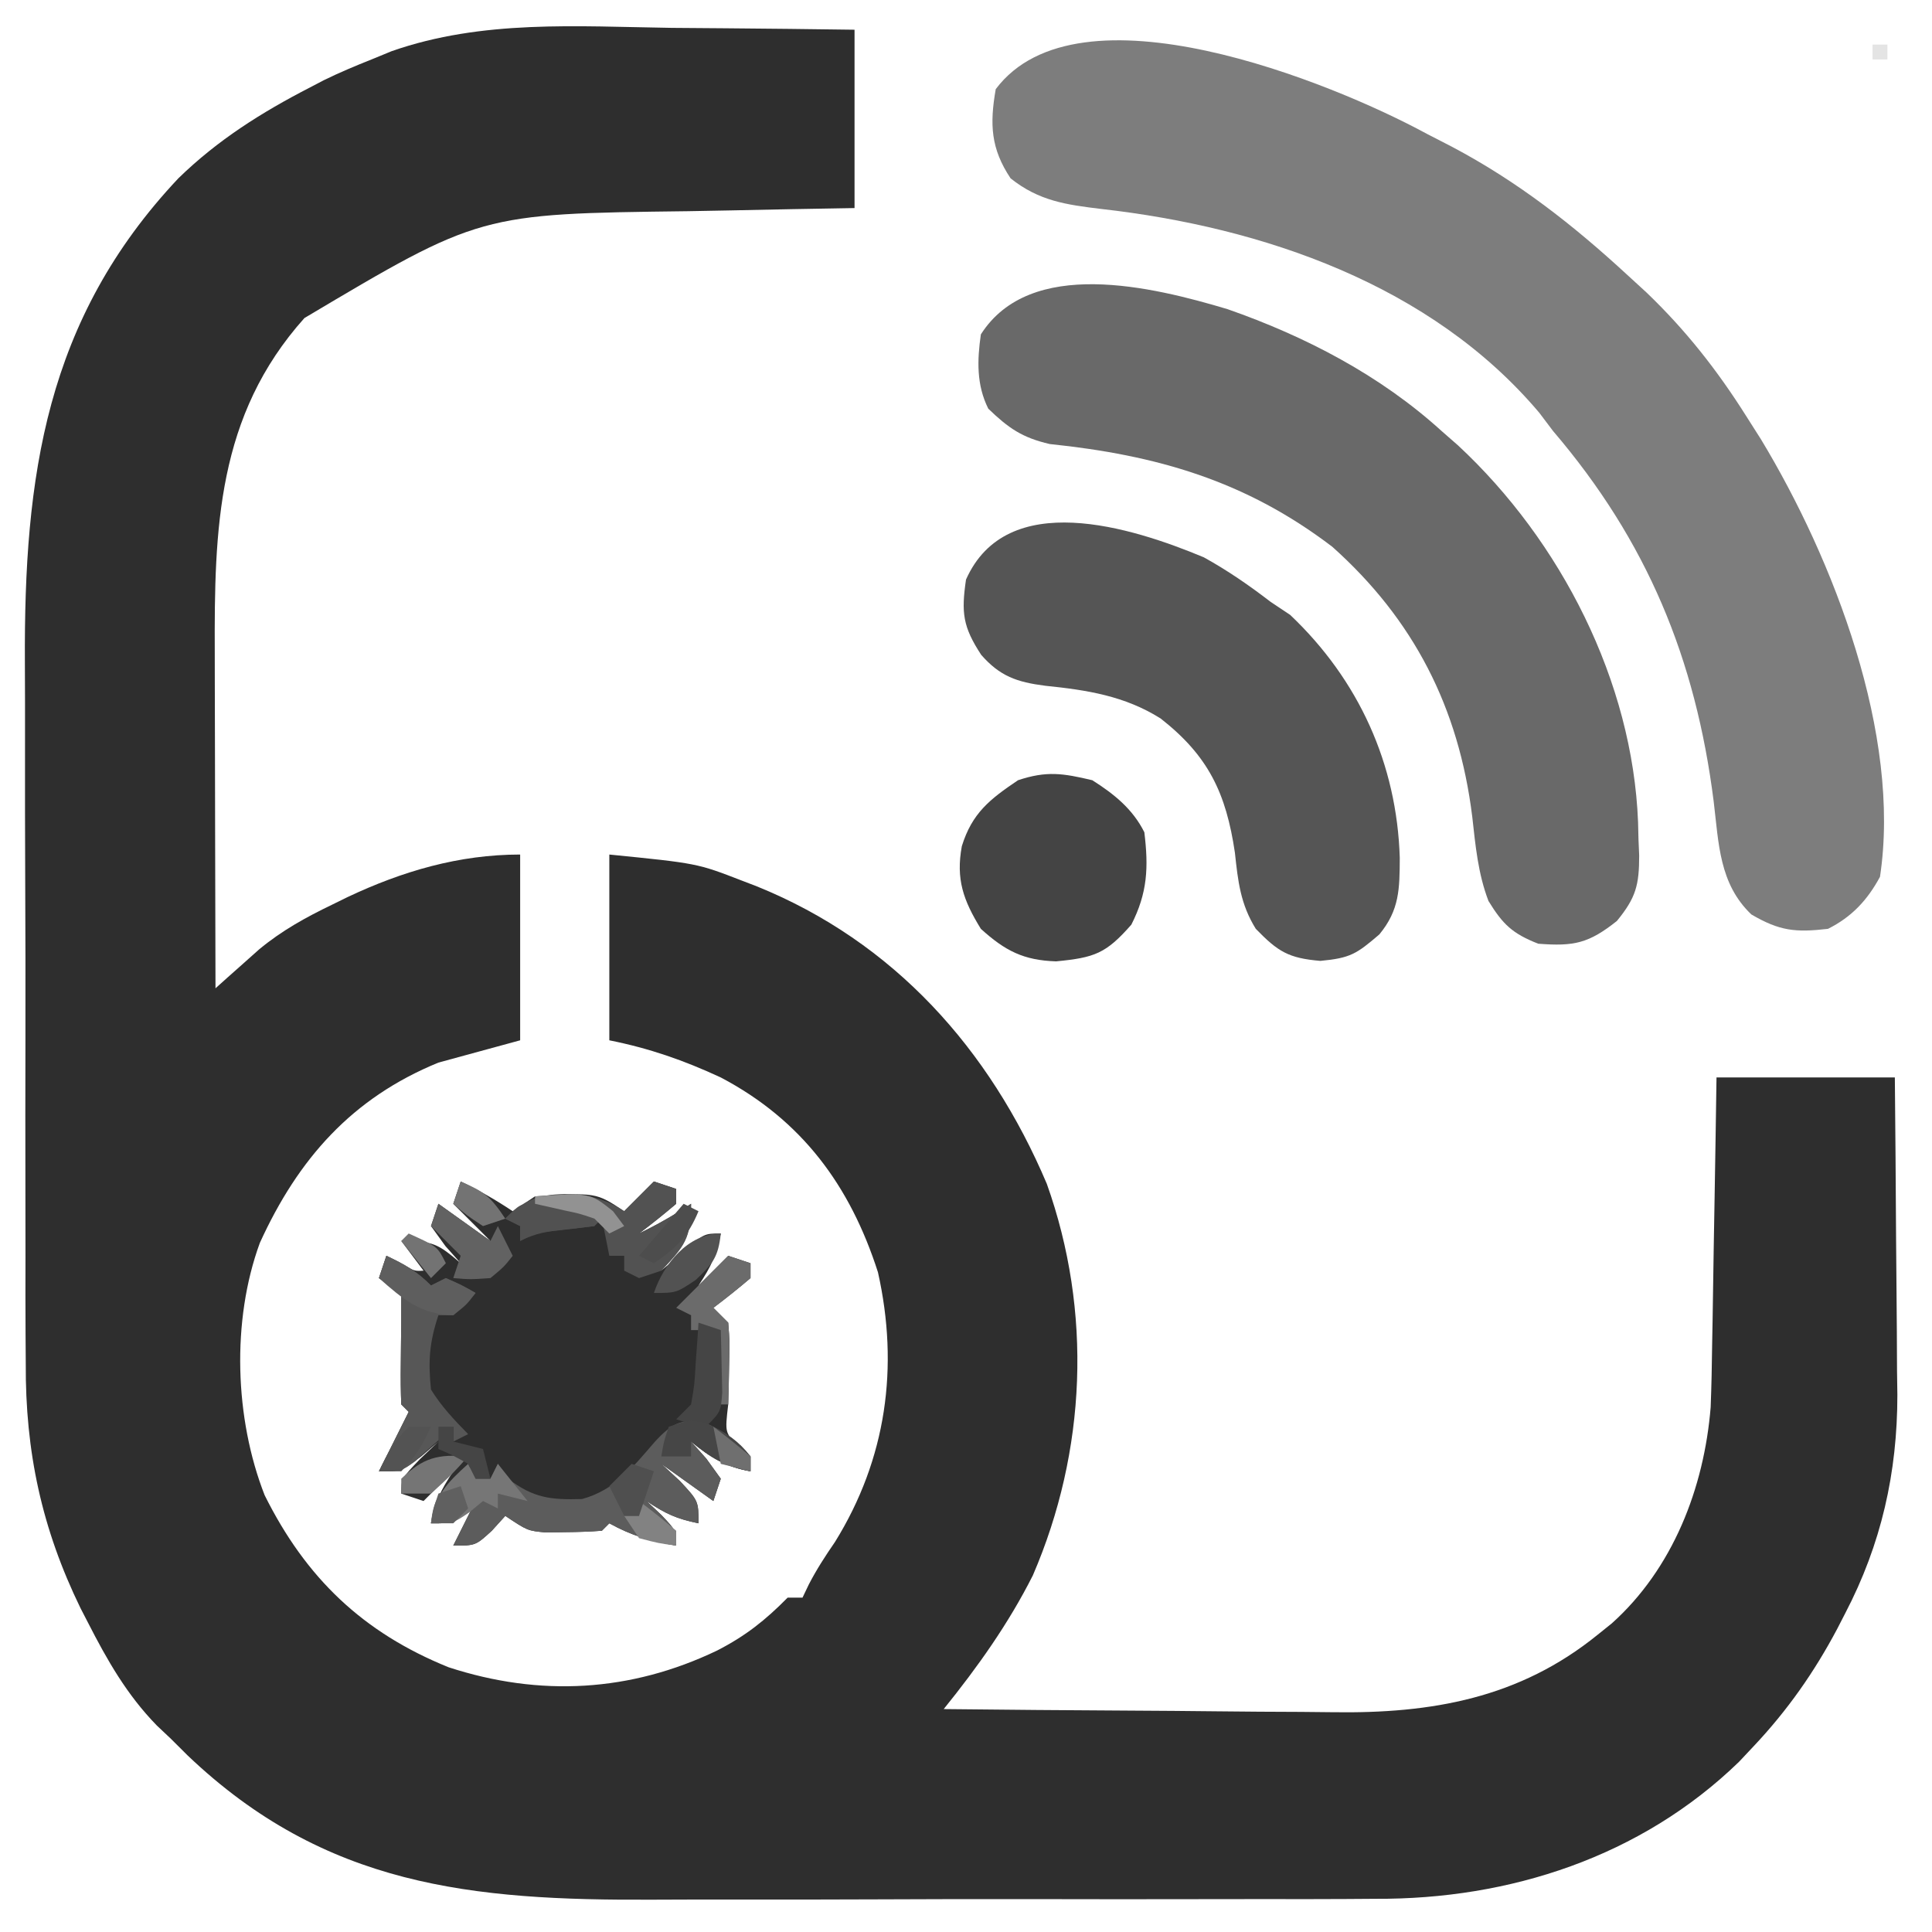 <?xml version="1.0" encoding="UTF-8"?>
<svg version="1.1" xmlns="http://www.w3.org/2000/svg" width="260" height="260">
<path d="M0 0 C2.393 0.02 4.786 0.038 7.18 0.055 C12.996 0.095 18.809 0.173 24.625 0.25 C24.625 8.17 24.625 16.09 24.625 24.25 C21.828 24.299 19.03 24.348 16.148 24.398 C13.391 24.453 10.634 24.51 7.877 24.567 C5.984 24.605 4.091 24.64 2.198 24.672 C-25.8 25.015 -25.8 25.015 -49.406 39.051 C-61.172 52.194 -61.542 67.373 -61.473 84.133 C-61.471 85.428 -61.47 86.724 -61.468 88.058 C-61.465 91.468 -61.455 94.877 -61.444 98.287 C-61.433 101.78 -61.429 105.273 -61.424 108.766 C-61.413 115.594 -61.396 122.422 -61.375 129.25 C-60.842 128.772 -60.309 128.293 -59.759 127.801 C-59.051 127.172 -58.343 126.543 -57.614 125.896 C-56.916 125.273 -56.218 124.65 -55.498 124.009 C-52.455 121.488 -49.235 119.709 -45.688 118 C-45.003 117.664 -44.318 117.327 -43.612 116.98 C-36.218 113.487 -28.593 111.25 -20.375 111.25 C-20.375 119.5 -20.375 127.75 -20.375 136.25 C-24.005 137.24 -27.635 138.23 -31.375 139.25 C-43.007 144.008 -50.252 152.208 -55.406 163.512 C-59.245 173.979 -58.799 187.173 -54.758 197.473 C-49.212 208.612 -41.534 215.962 -30 220.625 C-17.711 224.635 -5.522 223.958 6.125 218.375 C9.964 216.404 12.609 214.306 15.625 211.25 C16.285 211.25 16.945 211.25 17.625 211.25 C17.906 210.662 18.187 210.074 18.477 209.469 C19.531 207.431 20.701 205.637 22 203.75 C28.925 192.571 30.629 180.19 27.777 167.469 C24.04 155.813 17.527 146.989 6.625 141.25 C1.638 138.935 -2.967 137.332 -8.375 136.25 C-8.375 128 -8.375 119.75 -8.375 111.25 C3.449 112.432 3.449 112.432 9.438 114.75 C10.117 115.011 10.796 115.271 11.496 115.54 C29.92 123.007 42.817 137.432 50.5 155.562 C56.631 172.754 55.834 191.533 48.625 208.25 C45.346 214.758 41.194 220.587 36.625 226.25 C45.006 226.343 53.386 226.414 61.767 226.457 C65.66 226.478 69.553 226.506 73.446 226.552 C77.213 226.596 80.98 226.619 84.748 226.63 C86.174 226.637 87.601 226.651 89.028 226.673 C102.292 226.868 114.103 224.787 124.625 216.25 C125.25 215.749 125.875 215.247 126.52 214.73 C134.751 207.359 138.955 196.493 139.838 185.634 C139.949 182.785 140.006 179.941 140.039 177.09 C140.058 176.059 140.078 175.029 140.098 173.967 C140.157 170.707 140.204 167.448 140.25 164.188 C140.288 161.964 140.327 159.741 140.367 157.518 C140.464 152.095 140.544 146.673 140.625 141.25 C148.545 141.25 156.465 141.25 164.625 141.25 C164.694 148.436 164.754 155.621 164.79 162.808 C164.805 165.248 164.825 167.688 164.851 170.128 C164.888 173.653 164.905 177.178 164.918 180.703 C164.933 181.779 164.949 182.854 164.965 183.962 C164.967 194.441 162.796 204.075 157.938 213.375 C157.589 214.052 157.241 214.73 156.883 215.428 C153.78 221.283 150.179 226.417 145.625 231.25 C144.973 231.944 144.32 232.637 143.648 233.352 C130.47 246.135 112.786 251.88 94.735 251.783 C93.4 251.791 92.064 251.799 90.728 251.81 C87.141 251.832 83.555 251.829 79.968 251.82 C76.954 251.815 73.94 251.822 70.926 251.83 C63.805 251.847 56.684 251.843 49.563 251.826 C42.261 251.81 34.959 251.825 27.657 251.858 C21.347 251.884 15.038 251.892 8.728 251.883 C4.977 251.878 1.227 251.88 -2.524 251.901 C-26.857 252.022 -46.637 250.12 -65.137 232.477 C-65.875 231.742 -66.614 231.007 -67.375 230.25 C-68 229.66 -68.625 229.069 -69.27 228.461 C-73.305 224.325 -75.953 219.668 -78.562 214.562 C-78.884 213.94 -79.205 213.317 -79.536 212.676 C-84.762 201.959 -86.974 191.607 -86.908 179.727 C-86.917 178.444 -86.926 177.161 -86.935 175.839 C-86.957 172.359 -86.954 168.88 -86.945 165.4 C-86.94 162.476 -86.947 159.552 -86.955 156.627 C-86.972 149.717 -86.968 142.807 -86.951 135.897 C-86.935 128.813 -86.95 121.729 -86.983 114.645 C-87.009 108.523 -87.017 102.4 -87.008 96.277 C-87.003 92.638 -87.005 89 -87.026 85.361 C-87.154 60.396 -84.253 39.239 -66.375 20.25 C-61.073 15.081 -55.168 11.371 -48.625 8 C-48.018 7.683 -47.412 7.365 -46.787 7.039 C-44.681 6.007 -42.554 5.116 -40.375 4.25 C-39.482 3.882 -38.588 3.515 -37.667 3.136 C-25.458 -1.132 -12.759 -0.187 0 0 Z " fill="#2E2E2E" transform="translate(90.375,3.75)"/>
<path d="M0 0 C1.136 0.585 2.271 1.17 3.441 1.773 C12.262 6.445 19.678 12.249 27 19 C27.847 19.776 28.694 20.552 29.566 21.352 C34.855 26.416 39.097 31.814 43 38 C43.99 39.558 43.99 39.558 45 41.148 C54.763 57.308 63.893 80.882 61 100 C59.314 103.12 57.217 105.391 54 107 C49.64 107.503 47.513 107.3 43.688 105.062 C39.359 100.93 39.307 95.536 38.621 89.867 C36.193 70.659 29.675 54.844 17 40 C16.39 39.192 15.781 38.384 15.152 37.551 C0.597 20.301 -22.091 12.578 -43.755 10.126 C-48.479 9.554 -52.167 9.062 -56 6 C-58.674 1.989 -58.819 -1.284 -58 -6 C-46.89 -20.813 -12.789 -6.946 0 0 Z " fill="#7D7D7D" transform="translate(192,18)"/>
<path d="M0 0 C10.494 3.665 20.554 8.9 28.805 16.395 C29.538 17.036 30.272 17.678 31.027 18.34 C44.871 31.21 54.516 50.102 55.249 69.05 C55.267 69.803 55.286 70.556 55.305 71.332 C55.335 72.054 55.366 72.776 55.398 73.52 C55.399 77.518 54.959 79.206 52.398 82.336 C48.614 85.34 46.636 85.773 41.805 85.395 C38.347 84.028 37.065 82.819 35.117 79.645 C33.701 75.936 33.371 72.199 32.93 68.27 C31.113 53.623 25.076 41.782 14.098 31.977 C2.427 23.077 -9.557 19.642 -23.926 18.152 C-27.643 17.291 -29.466 16.019 -32.195 13.395 C-33.796 10.193 -33.694 6.869 -33.195 3.395 C-26.542 -7.03 -10.172 -3.043 0 0 Z " fill="#696969" transform="translate(165.195,41.605)"/>
<path d="M0 0 C2.494 1.204 4.681 2.454 7 4 C7.99 3.34 8.98 2.68 10 2 C18.217 1.478 18.217 1.478 22 4 C23.32 2.68 24.64 1.36 26 0 C26.99 0.33 27.98 0.66 29 1 C29 1.66 29 2.32 29 3 C27.374 4.382 25.707 5.719 24 7 C26.494 5.796 28.681 4.546 31 3 C31 7.681 30.004 8.621 27 12 C27.949 11.175 28.898 10.35 29.875 9.5 C32.75 7 32.75 7 35 7 C34.387 9.962 33.746 11.381 32 14 C33.32 12.68 34.64 11.36 36 10 C36.99 10.33 37.98 10.66 39 11 C39 11.66 39 12.32 39 13 C37.374 14.382 35.707 15.719 34 17 C34.66 17.66 35.32 18.32 36 19 C36.195 21.461 36.195 21.461 36.125 24.375 C36.107 25.331 36.089 26.288 36.07 27.273 C36.047 28.173 36.024 29.073 36 30 C35.548 33.879 35.548 33.879 37.5 35.625 C37.995 36.079 38.49 36.532 39 37 C39 37.66 39 38.32 39 39 C35.644 38.401 33.622 37.154 31 35 C31.681 35.763 32.361 36.526 33.062 37.312 C33.702 38.199 34.341 39.086 35 40 C34.67 40.99 34.34 41.98 34 43 C31.69 41.35 29.38 39.7 27 38 C27.825 38.763 28.65 39.526 29.5 40.312 C32 43 32 43 32 46 C29.038 45.387 27.619 44.746 25 43 C25.66 43.619 26.32 44.237 27 44.875 C29 47 29 47 29 49 C25.656 48.443 22.967 47.648 20 46 C19.67 46.33 19.34 46.66 19 47 C17.379 47.125 15.751 47.176 14.125 47.188 C13.241 47.202 12.356 47.216 11.445 47.23 C9 47 9 47 6 45 C5.402 45.66 4.804 46.32 4.188 47 C2 49 2 49 -1 49 C-0 47 1 45 2 43 C1.567 43.495 1.134 43.99 0.688 44.5 C-1 46 -1 46 -4 46 C-3.387 43.038 -2.746 41.619 -1 39 C-2.32 40.32 -3.64 41.64 -5 43 C-5.99 42.67 -6.98 42.34 -8 42 C-8 40 -8 40 -5.5 37.375 C-4.675 36.591 -3.85 35.807 -3 35 C-3.763 35.66 -4.526 36.32 -5.312 37 C-8 39 -8 39 -11 39 C-9 35 -9 35 -7 31 C-7.33 30.67 -7.66 30.34 -8 30 C-8.073 28.231 -8.084 26.458 -8.062 24.688 C-8.053 23.722 -8.044 22.756 -8.035 21.762 C-8.018 20.395 -8.018 20.395 -8 19 C-8 17.68 -8 16.36 -8 15 C-8.99 14.34 -9.98 13.68 -11 13 C-10.67 12.01 -10.34 11.02 -10 10 C-9.361 10.33 -8.721 10.66 -8.062 11 C-6.232 12.073 -6.232 12.073 -5 12 C-5.99 10.68 -6.98 9.36 -8 8 C-3.732 8 -3.061 8.376 0 11 C-0.681 10.237 -1.361 9.474 -2.062 8.688 C-2.702 7.801 -3.341 6.914 -4 6 C-3.67 5.01 -3.34 4.02 -3 3 C-0.69 4.65 1.62 6.3 4 8 C2.35 6.35 0.7 4.7 -1 3 C-0.67 2.01 -0.34 1.02 0 0 Z " fill="#2E2E2E" transform="translate(62,159)"/>
<path d="M0 0 C3.206 1.771 6.099 3.772 9 6 C9.866 6.577 10.732 7.155 11.625 7.75 C20.859 16.498 25.989 27.83 26.375 40.438 C26.356 44.623 26.342 47.465 23.625 50.75 C20.545 53.39 19.72 53.932 15.688 54.312 C11.381 53.948 9.975 53.06 7 50 C4.932 46.668 4.604 43.615 4.188 39.75 C3.002 31.732 0.612 26.714 -5.812 21.688 C-10.649 18.645 -15.725 17.86 -21.327 17.288 C-25.175 16.794 -27.429 16.004 -29.953 13.129 C-32.433 9.338 -32.647 7.451 -32 3 C-26.514 -9.343 -9.745 -4.068 0 0 Z " fill="#555555" transform="translate(162,75)"/>
<path d="M0 0 C2.915 1.85 5.431 3.861 7 7 C7.577 11.731 7.434 15.147 5.25 19.438 C1.833 23.33 0.311 23.873 -4.875 24.375 C-9.235 24.237 -11.727 22.969 -15 20 C-17.373 16.143 -18.374 13.308 -17.562 8.875 C-16.181 4.427 -13.809 2.565 -10 0 C-6.142 -1.286 -3.953 -0.938 0 0 Z " fill="#444444" transform="translate(147,105)"/>
<path d="M0 0 C2.393 1.197 3.849 2.165 5.5 4.25 C5.5 4.91 5.5 5.57 5.5 6.25 C2.144 5.651 0.122 4.404 -2.5 2.25 C-1.479 3.395 -1.479 3.395 -0.438 4.562 C0.202 5.449 0.841 6.336 1.5 7.25 C1.17 8.24 0.84 9.23 0.5 10.25 C-1.81 8.6 -4.12 6.95 -6.5 5.25 C-5.675 6.013 -4.85 6.776 -4 7.562 C-1.5 10.25 -1.5 10.25 -1.5 13.25 C-4.462 12.637 -5.881 11.996 -8.5 10.25 C-7.84 10.869 -7.18 11.488 -6.5 12.125 C-4.5 14.25 -4.5 14.25 -4.5 16.25 C-7.844 15.693 -10.533 14.898 -13.5 13.25 C-13.83 13.58 -14.16 13.91 -14.5 14.25 C-16.121 14.375 -17.749 14.426 -19.375 14.438 C-20.259 14.452 -21.144 14.466 -22.055 14.48 C-24.5 14.25 -24.5 14.25 -27.5 12.25 C-28.098 12.91 -28.696 13.57 -29.312 14.25 C-31.5 16.25 -31.5 16.25 -34.5 16.25 C-33.5 14.25 -32.5 12.25 -31.5 10.25 C-31.933 10.745 -32.366 11.24 -32.812 11.75 C-34.5 13.25 -34.5 13.25 -37.5 13.25 C-37.151 9.995 -36.479 9.231 -33.938 7 C-32.731 6.134 -32.731 6.134 -31.5 5.25 C-31.5 5.91 -31.5 6.57 -31.5 7.25 C-30.84 7.25 -30.18 7.25 -29.5 7.25 C-29.17 6.59 -28.84 5.93 -28.5 5.25 C-28.046 5.91 -27.593 6.57 -27.125 7.25 C-23.713 9.849 -21.403 10.11 -17.172 9.984 C-12.742 8.767 -10.341 5.715 -7.41 2.316 C-4.924 -0.373 -3.561 -1.068 0 0 Z " fill="#5C5C5C" transform="translate(95.5,191.75)"/>
<path d="M0 0 C2.468 1.152 4.048 2.048 6 4 C6.66 3.67 7.32 3.34 8 3 C10.125 3.938 10.125 3.938 12 5 C10.625 6.5 10.625 6.5 9 8 C8.34 8 7.68 8 7 8 C5.782 11.653 5.609 14.158 6 18 C7.456 20.332 9.061 22.013 11 24 C10.34 24.33 9.68 24.66 9 25 C9 24.34 9 23.68 9 23 C8.529 23.433 8.059 23.866 7.574 24.312 C6.952 24.869 6.329 25.426 5.688 26 C5.073 26.557 4.458 27.114 3.824 27.688 C2 29 2 29 -1 29 C1 25 1 25 3 21 C2.67 20.67 2.34 20.34 2 20 C1.927 18.231 1.916 16.458 1.938 14.688 C1.947 13.722 1.956 12.756 1.965 11.762 C1.982 10.395 1.982 10.395 2 9 C2 7.68 2 6.36 2 5 C1.01 4.34 0.02 3.68 -1 3 C-0.67 2.01 -0.34 1.02 0 0 Z " fill="#575757" transform="translate(52,169)"/>
<path d="M0 0 C0.99 0.33 1.98 0.66 3 1 C3 1.66 3 2.32 3 3 C1.374 4.382 -0.293 5.719 -2 7 C0.494 5.796 2.681 4.546 5 3 C5 7.703 4.143 8.677 1 12 C0.01 12.33 -0.98 12.66 -2 13 C-2.66 12.67 -3.32 12.34 -4 12 C-4 11.34 -4 10.68 -4 10 C-4.66 10 -5.32 10 -6 10 C-6.33 8.35 -6.66 6.7 -7 5 C-7.33 5.33 -7.66 5.66 -8 6 C-10.028 6.257 -12.056 6.512 -14.09 6.719 C-16.081 6.91 -16.081 6.91 -18 8 C-18 7.34 -18 6.68 -18 6 C-18.66 5.67 -19.32 5.34 -20 5 C-17.441 2.441 -15.525 1.76 -12 1.688 C-8.89 1.798 -6.642 2.239 -4 4 C-2.68 2.68 -1.36 1.36 0 0 Z " fill="#525252" transform="translate(88,159)"/>
<path d="M0 0 C0.99 0.33 1.98 0.66 3 1 C3 1.66 3 2.32 3 3 C1.374 4.382 -0.293 5.719 -2 7 C-1.34 7.66 -0.68 8.32 0 9 C0.195 11.602 0.195 11.602 0.125 14.625 C0.107 15.628 0.089 16.631 0.07 17.664 C0.036 18.82 0.036 18.82 0 20 C-0.33 20 -0.66 20 -1 20 C-1.33 16.7 -1.66 13.4 -2 10 C-2.99 10 -3.98 10 -5 10 C-5 9.34 -5 8.68 -5 8 C-5.66 7.67 -6.32 7.34 -7 7 C-4.667 4.667 -2.333 2.333 0 0 Z " fill="#6B6B6B" transform="translate(98,169)"/>
<path d="M0 0 C2.31 1.65 4.62 3.3 7 5 C7.33 4.34 7.66 3.68 8 3 C8.66 4.32 9.32 5.64 10 7 C8.812 8.5 8.812 8.5 7 10 C4.312 10.188 4.312 10.188 2 10 C2.33 9.01 2.66 8.02 3 7 C1.68 5.68 0.36 4.36 -1 3 C-0.67 2.01 -0.34 1.02 0 0 Z " fill="#626262" transform="translate(59,162)"/>
<path d="M0 0 C0.33 0.66 0.66 1.32 1 2 C1.66 2 2.32 2 3 2 C3.33 1.34 3.66 0.68 4 0 C5.32 1.65 6.64 3.3 8 5 C6.68 4.67 5.36 4.34 4 4 C4 4.66 4 5.32 4 6 C3.34 5.67 2.68 5.34 2 5 C1.402 5.495 0.804 5.99 0.188 6.5 C-2 8 -2 8 -5 8 C-4.458 4.204 -2.799 2.528 0 0 Z " fill="#767676" transform="translate(63,197)"/>
<path d="M0 0 C0.99 0.33 1.98 0.66 3 1 C3.054 2.791 3.093 4.583 3.125 6.375 C3.148 7.373 3.171 8.37 3.195 9.398 C3 12 3 12 1 14 C-1.125 13.625 -1.125 13.625 -3 13 C-2.34 12.34 -1.68 11.68 -1 11 C-0.537 8.338 -0.537 8.338 -0.375 5.375 C-0.3 4.372 -0.225 3.369 -0.148 2.336 C-0.099 1.565 -0.05 0.794 0 0 Z " fill="#454545" transform="translate(94,178)"/>
<path d="M0 0 C2.468 1.152 4.048 2.048 6 4 C6.66 3.67 7.32 3.34 8 3 C10.125 3.938 10.125 3.938 12 5 C10.812 6.562 10.812 6.562 9 8 C4.609 7.884 2.205 5.838 -1 3 C-0.67 2.01 -0.34 1.02 0 0 Z " fill="#5E5E5E" transform="translate(52,169)"/>
<path d="M0 0 C2.393 1.197 3.849 2.165 5.5 4.25 C5.5 4.91 5.5 5.57 5.5 6.25 C2.144 5.651 0.122 4.404 -2.5 2.25 C-2.5 2.91 -2.5 3.57 -2.5 4.25 C-3.82 4.25 -5.14 4.25 -6.5 4.25 C-6.188 2.312 -6.188 2.312 -5.5 0.25 C-2.5 -0.75 -2.5 -0.75 0 0 Z " fill="#464646" transform="translate(95.5,191.75)"/>
<path d="M0 0 C0.803 0.098 1.606 0.196 2.434 0.297 C3.642 0.428 3.642 0.428 4.875 0.562 C5.534 0.722 6.192 0.882 6.871 1.047 C7.201 1.707 7.531 2.367 7.871 3.047 C6.592 3.191 5.314 3.336 3.996 3.484 C1.614 3.753 0.027 3.969 -2.129 5.047 C-2.129 4.387 -2.129 3.727 -2.129 3.047 C-2.789 2.717 -3.449 2.387 -4.129 2.047 C-2.129 0.047 -2.129 0.047 0 0 Z " fill="#515151" transform="translate(72.129,161.953)"/>
<path d="M0 0 C-0.336 3.135 -1.027 4.025 -3.375 6.25 C-6 8 -6 8 -9 8 C-7.709 4.128 -4.409 0 0 0 Z " fill="#525252" transform="translate(97,166)"/>
<path d="M0 0 C0.66 0.33 1.32 0.66 2 1 C0.607 4.367 -0.979 5.986 -4 8 C-4.66 7.67 -5.32 7.34 -6 7 C-4.02 4.69 -2.04 2.38 0 0 Z " fill="#4D4D4D" transform="translate(92,162)"/>
<path d="M0 0 C-2.25 2.5 -2.25 2.5 -5 5 C-6.32 5 -7.64 5 -9 5 C-9 4.34 -9 3.68 -9 3 C-6.043 0.153 -4.05 -0.338 0 0 Z " fill="#757575" transform="translate(63,196)"/>
<path d="M0 0 C1.707 1.281 3.374 2.618 5 4 C5 4.66 5 5.32 5 6 C2.625 5.688 2.625 5.688 0 5 C-0.66 4.01 -1.32 3.02 -2 2 C-1.34 2 -0.68 2 0 2 C0 1.34 0 0.68 0 0 Z " fill="#828282" transform="translate(86,202)"/>
<path d="M0 0 C0.99 0.33 1.98 0.66 3 1 C2.333 3 1.667 5 1 7 C0.34 7 -0.32 7 -1 7 C-1.66 5.68 -2.32 4.36 -3 3 C-2.01 2.01 -1.02 1.02 0 0 Z " fill="#4F4F4F" transform="translate(85,197)"/>
<path d="M0 0 C0.99 0 1.98 0 3 0 C1.848 2.468 0.952 4.048 -1 6 C-1.99 6 -2.98 6 -4 6 C-2.848 3.532 -1.952 1.952 0 0 Z " fill="#535353" transform="translate(55,192)"/>
<path d="M0 0 C7.385 -0.492 7.385 -0.492 10.5 2 C10.995 2.66 11.49 3.32 12 4 C11.01 4.495 11.01 4.495 10 5 C9.34 4.34 8.68 3.68 8 3 C6.033 2.327 6.033 2.327 3.875 1.875 C2.596 1.586 1.317 1.298 0 1 C0 0.67 0 0.34 0 0 Z " fill="#929292" transform="translate(72,161)"/>
<path d="M0 0 C0.66 0 1.32 0 2 0 C2 0.66 2 1.32 2 2 C3.32 2.33 4.64 2.66 6 3 C6.33 4.32 6.66 5.64 7 7 C6.34 7 5.68 7 5 7 C4.67 6.34 4.34 5.68 4 5 C1.983 3.866 1.983 3.866 0 3 C0 2.01 0 1.02 0 0 Z " fill="#454545" transform="translate(59,192)"/>
<path d="M0 0 C3.161 1.37 3.993 1.989 6 5 C5.01 5.33 4.02 5.66 3 6 C0.812 4.562 0.812 4.562 -1 3 C-0.67 2.01 -0.34 1.02 0 0 Z " fill="#737373" transform="translate(62,159)"/>
<path d="M0 0 C0.33 0.99 0.66 1.98 1 3 C0.34 3.66 -0.32 4.32 -1 5 C-1.99 5 -2.98 5 -4 5 C-3.688 3.062 -3.688 3.062 -3 1 C-2.01 0.67 -1.02 0.34 0 0 Z " fill="#606060" transform="translate(62,200)"/>
<path d="M0 0 C1.707 1.281 3.374 2.618 5 4 C5 4.66 5 5.32 5 6 C3.68 5.67 2.36 5.34 1 5 C0.67 3.35 0.34 1.7 0 0 Z " fill="#6F6F6F" transform="translate(96,192)"/>
<path d="M0 0 C3.875 1.75 3.875 1.75 5 4 C4.34 4.66 3.68 5.32 3 6 C1.68 4.35 0.36 2.7 -1 1 C-0.67 0.67 -0.34 0.34 0 0 Z " fill="#737373" transform="translate(55,166)"/>
<path d="M0 0 C0.66 0 1.32 0 2 0 C2 0.66 2 1.32 2 2 C1.34 2 0.68 2 0 2 C0 1.34 0 0.68 0 0 Z " fill="#E4E4E4" transform="translate(252,6)"/>
</svg>
